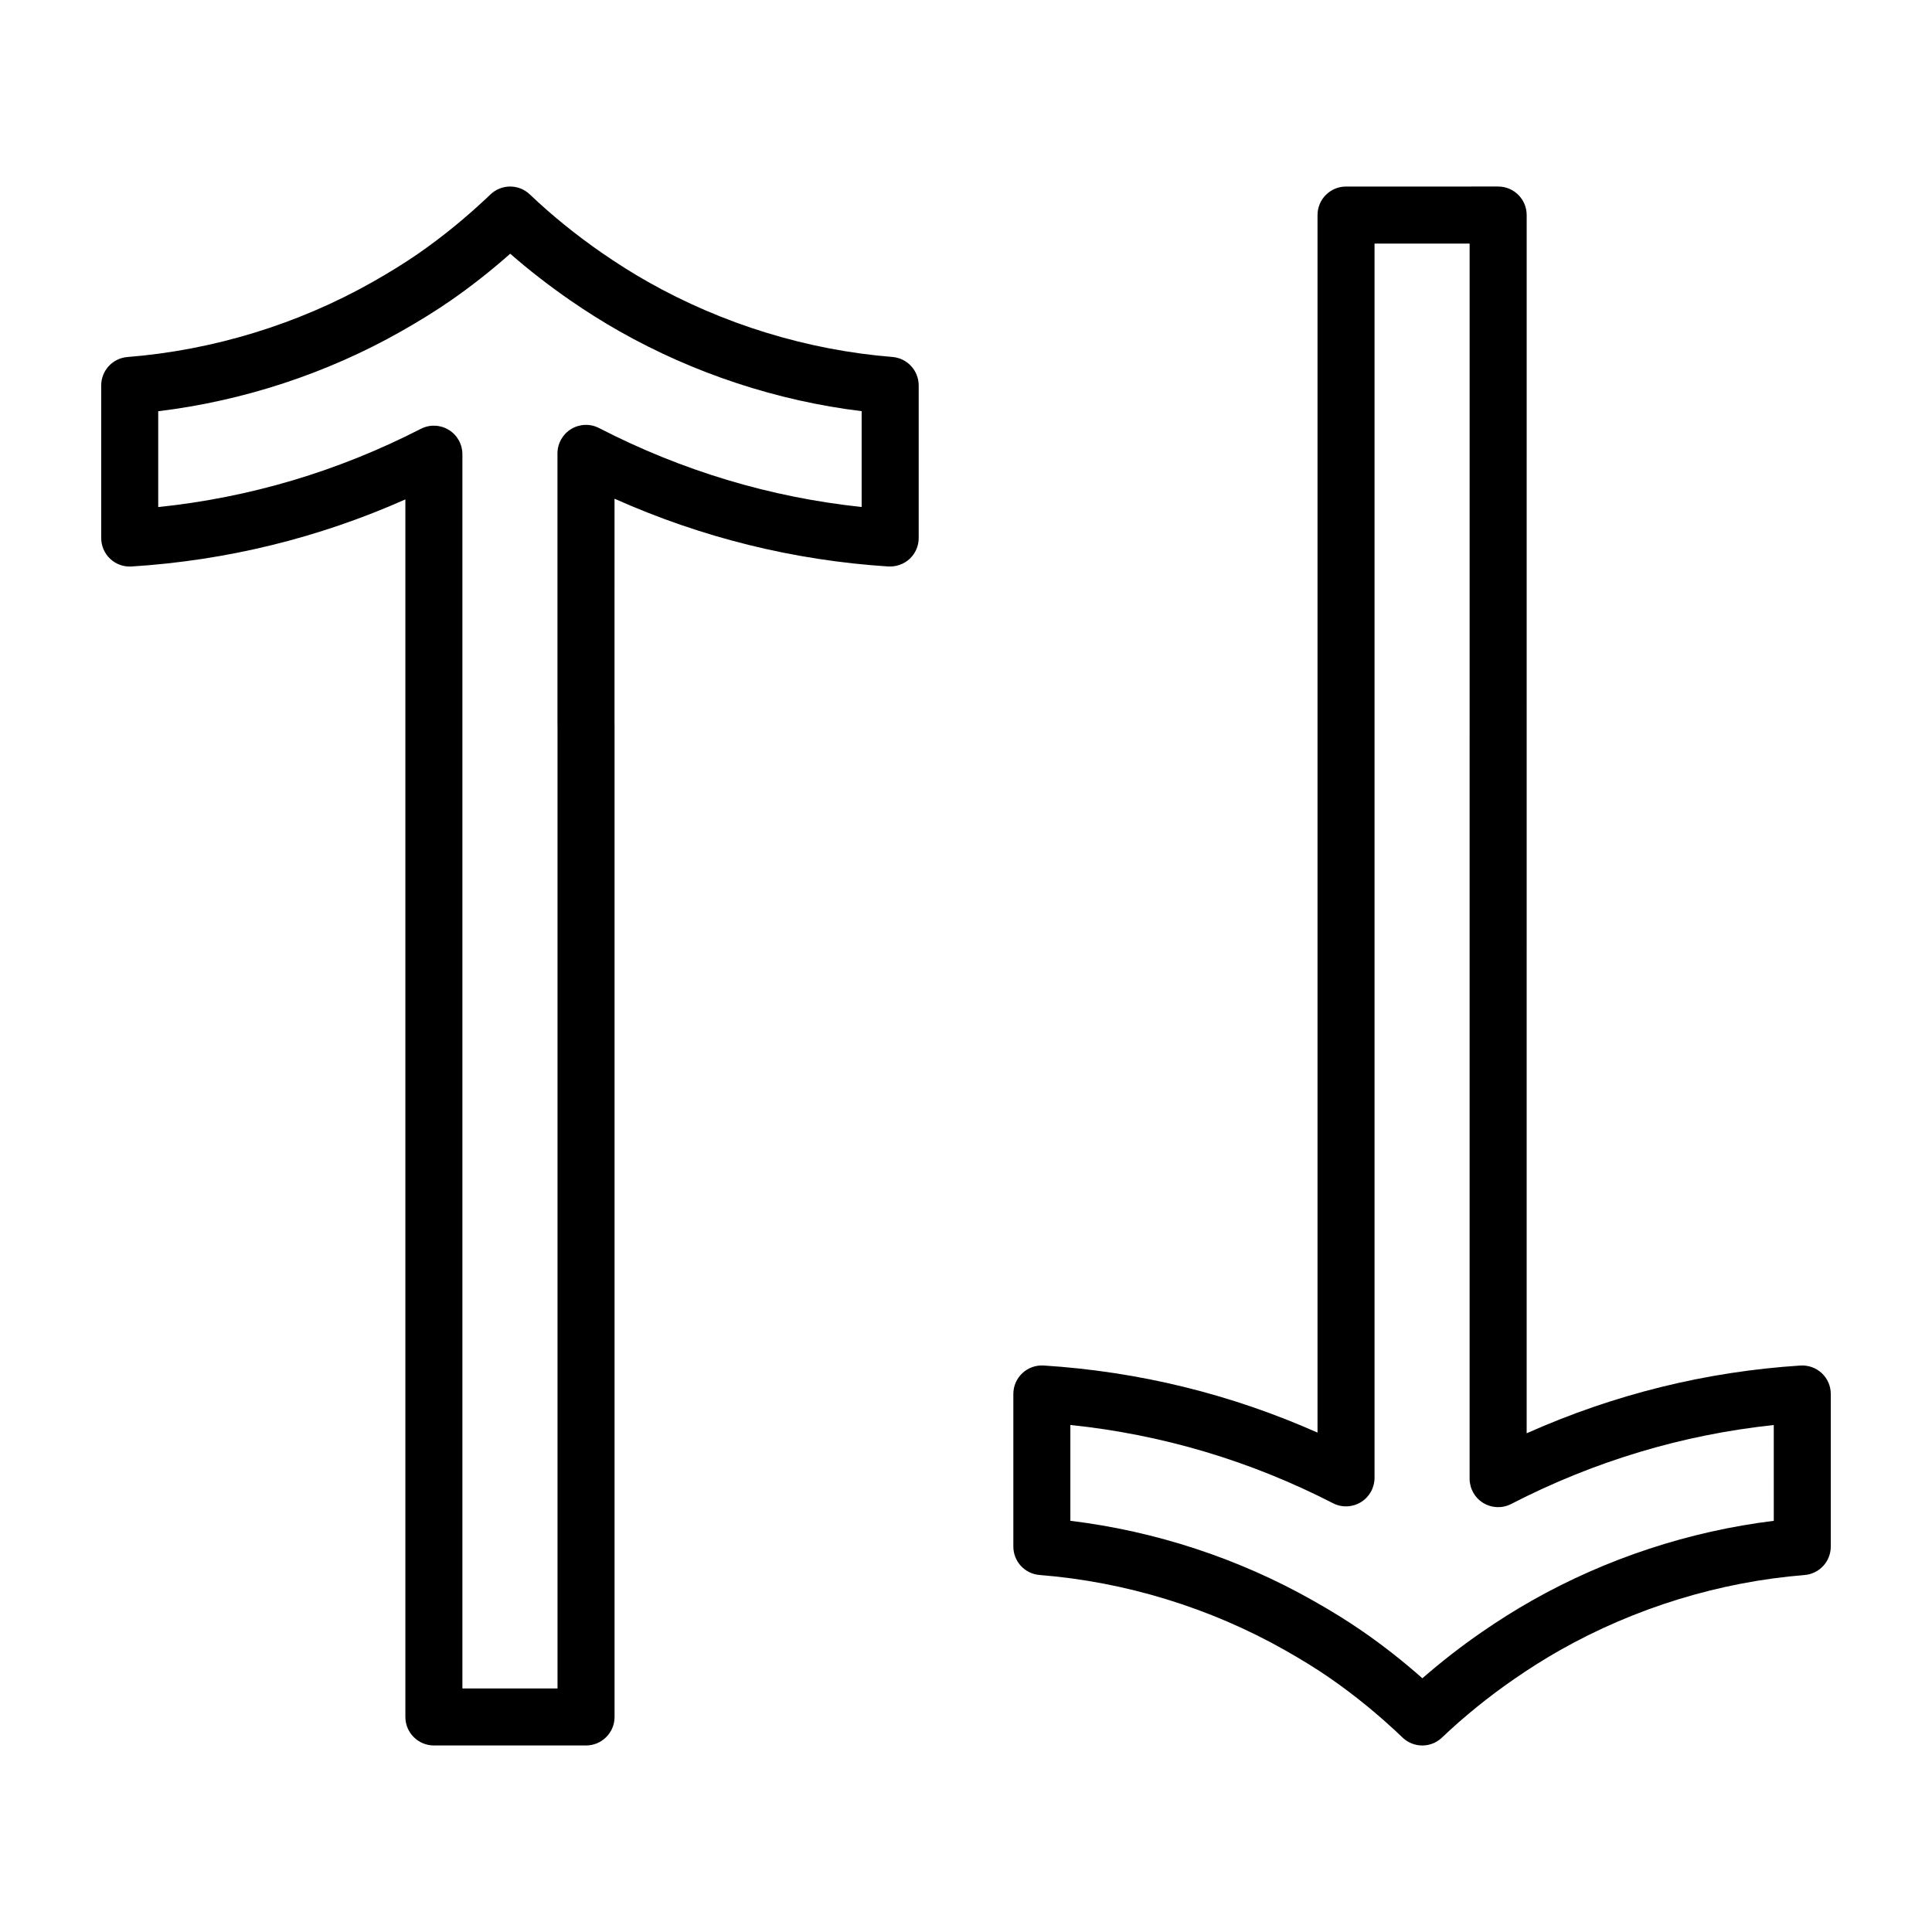 <?xml version="1.0" encoding="UTF-8"?>
<!-- Uploaded to: SVG Repo, www.svgrepo.com, Generator: SVG Repo Mixer Tools -->
<svg fill="#000000" width="800px" height="800px" version="1.1" viewBox="144 144 512 512" xmlns="http://www.w3.org/2000/svg">
 <g>
  <path d="m380.5 238.6c-22.566-1.809-44.977-8.699-64.816-19.922-3.984-2.258-8.055-4.82-12.098-7.609-6.918-4.785-13.371-10.02-19.184-15.551-2.922-2.785-7.516-2.777-10.43 0.012-6.184 5.906-12.664 11.215-19.281 15.785-3.481 2.402-7.375 4.816-11.906 7.387-19.828 11.227-42.309 18.113-65.008 19.91-3.93 0.312-6.957 3.594-6.957 7.531v40.441c0 2.086 0.863 4.082 2.383 5.512 1.523 1.426 3.531 2.156 5.652 2.031 25.215-1.594 49.574-7.562 72.574-17.781v322.66c0 4.172 3.379 7.559 7.559 7.559h40.316c4.176 0 7.559-3.387 7.559-7.559v-262.82c0-0.145-0.004-0.293-0.012-0.434l0.004-59.59c23.094 10.312 47.449 16.344 72.57 17.961 2.051 0.102 4.125-0.605 5.652-2.031 1.527-1.43 2.387-3.426 2.387-5.512v-40.445c-0.012-3.941-3.039-7.223-6.965-7.535zm-8.16 39.758c-24.191-2.555-47.566-9.578-69.59-20.922-2.344-1.211-5.148-1.109-7.394 0.266-2.254 1.371-3.621 3.82-3.621 6.453v72.035c0 0.145 0.004 0.293 0.012 0.434v254.83h-25.207v-327.09c0-2.629-1.371-5.078-3.617-6.449-2.246-1.375-5.055-1.473-7.391-0.273-21.914 11.25-45.297 18.211-69.602 20.738v-25.398c22.5-2.731 44.594-9.969 64.301-21.129 4.926-2.793 9.195-5.441 13.047-8.098 5.43-3.754 10.766-7.945 15.934-12.516 4.941 4.312 10.227 8.422 15.781 12.27 4.414 3.047 8.871 5.856 13.25 8.328 19.703 11.145 41.73 18.391 64.102 21.129v25.395z"/>
  <path d="m626.8 507.91c-1.531-1.43-3.582-2.156-5.656-2.031-25.105 1.613-49.465 7.652-72.562 17.961l0.004-322.85c0-4.176-3.387-7.559-7.559-7.559l-40.312 0.004c-4.172 0-7.559 3.379-7.559 7.559v322.66c-22.992-10.207-47.352-16.184-72.574-17.781-2.07-0.137-4.125 0.605-5.648 2.031-1.527 1.426-2.387 3.426-2.387 5.512v40.441c0 3.941 3.031 7.227 6.961 7.531 22.703 1.797 45.18 8.691 65.012 19.922 4.481 2.535 8.367 4.941 11.898 7.379 6.613 4.57 13.109 9.879 19.277 15.785 1.461 1.395 3.344 2.098 5.223 2.098 1.875 0 3.754-0.695 5.211-2.086 5.836-5.559 12.289-10.785 19.184-15.547 4.039-2.793 8.105-5.356 12.09-7.609 19.844-11.23 42.258-18.121 64.82-19.93 3.926-0.316 6.953-3.594 6.953-7.531v-40.441c0.008-2.09-0.855-4.09-2.375-5.516zm-12.73 39.125c-22.371 2.742-44.395 9.984-64.102 21.137-4.383 2.481-8.844 5.285-13.25 8.328-5.535 3.824-10.816 7.93-15.773 12.262-5.164-4.57-10.508-8.762-15.941-12.508-3.906-2.695-8.176-5.352-13.047-8.09-19.699-11.164-41.797-18.41-64.301-21.137v-25.398c24.309 2.527 47.688 9.492 69.602 20.738 2.332 1.211 5.133 1.102 7.391-0.273 2.242-1.371 3.617-3.82 3.617-6.449v-327.09h25.199l-0.004 327.3c0 2.637 1.371 5.082 3.621 6.449 2.254 1.375 5.055 1.477 7.394 0.266 22.031-11.348 45.41-18.367 69.59-20.922z"/>
 </g>
</svg>